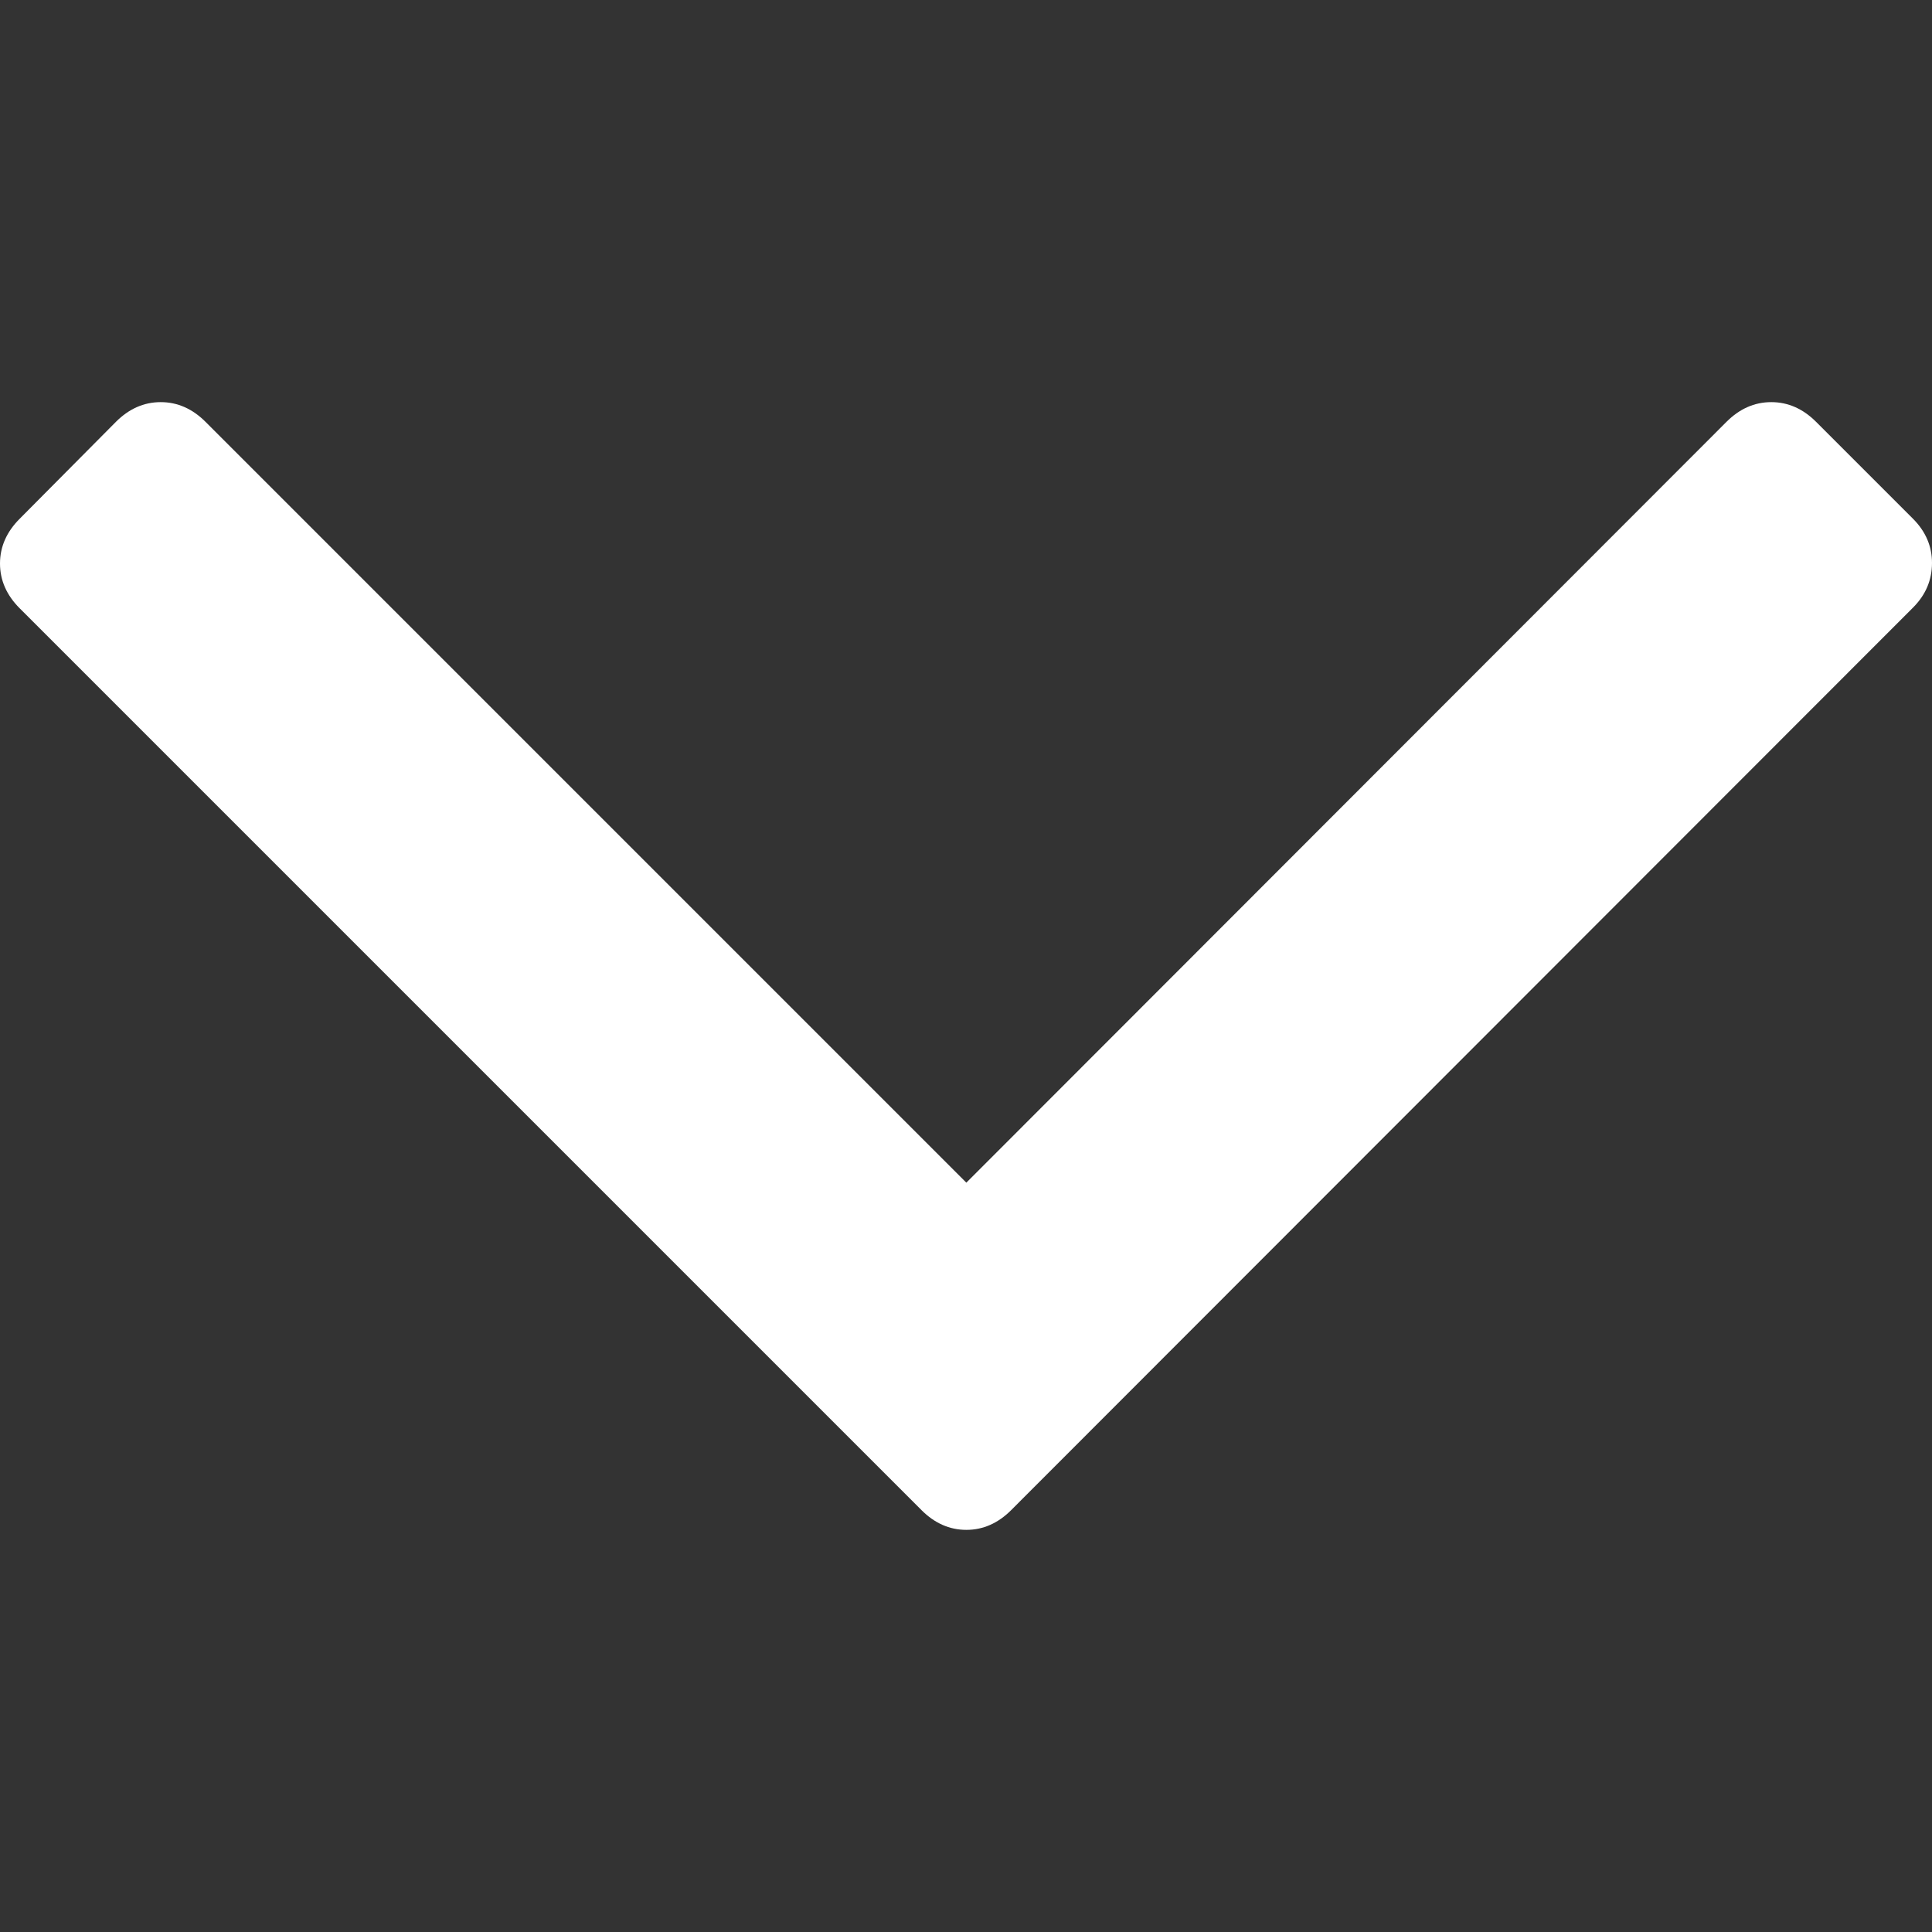 <svg fill="#fff" xmlns="http://www.w3.org/2000/svg" viewBox="0 0 284.9 284.9"><rect x="0" y="0" width="284.9" height="284.9" fill="#333333" stroke="none"/><path d="M282.1 76.5l-14.3-14.3c-1.9-1.9-4.1-2.9-6.6-2.9 -2.5 0-4.7 1-6.6 2.9L142.5 174.4 30.3 62.2c-1.9-1.9-4.1-2.9-6.6-2.9 -2.5 0-4.7 1-6.6 2.9L2.9 76.5C1 78.4 0 80.6 0 83.1c0 2.5 1 4.7 2.9 6.6l133 133c1.9 1.9 4.1 2.9 6.6 2.9s4.7-1 6.6-2.9L282.1 89.6c1.9-1.9 2.8-4.1 2.8-6.6C284.9 80.6 284 78.4 282.1 76.5z"/></svg>